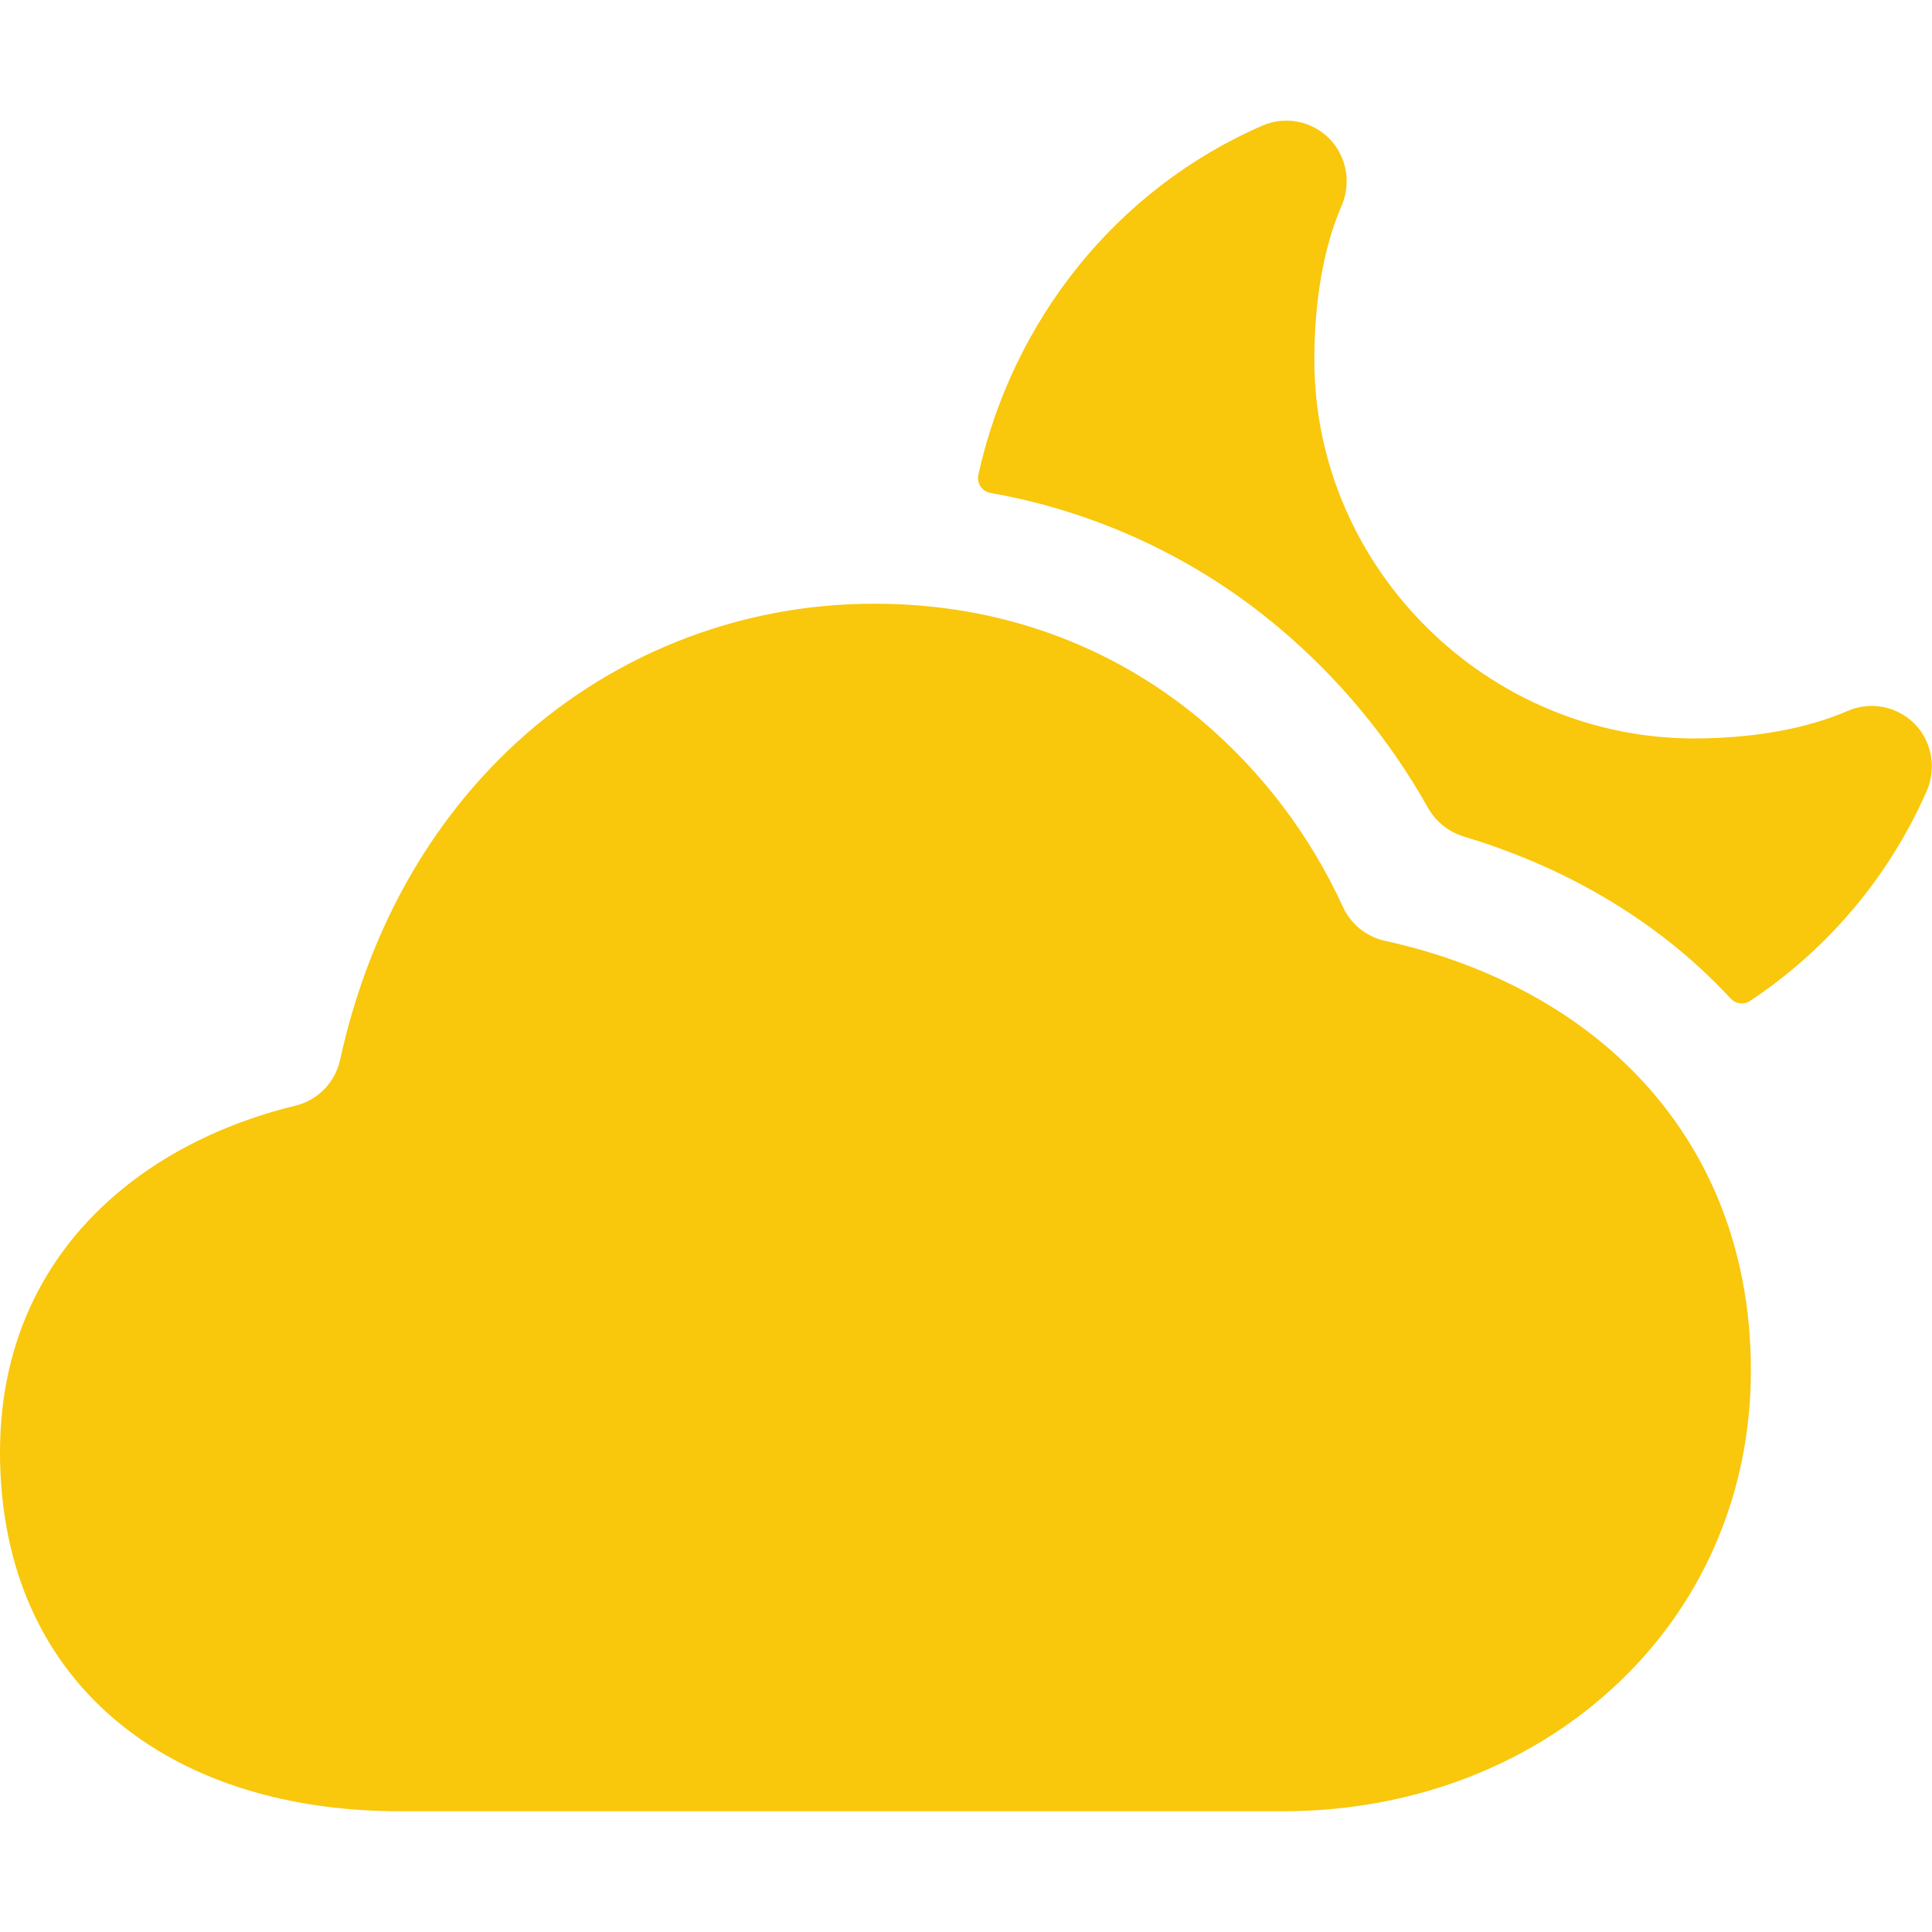 <svg width="46" height="46" viewBox="0 0 46 46" fill="none" xmlns="http://www.w3.org/2000/svg">
<path d="M30.547 43.125H9.523C6.873 43.125 4.589 42.422 2.917 41.091C1.009 39.571 0 37.317 0 34.572C0 31.927 1.086 29.698 3.145 28.127C4.232 27.295 5.588 26.674 7.037 26.325C7.299 26.261 7.538 26.123 7.726 25.929C7.913 25.735 8.042 25.492 8.099 25.228C8.741 22.305 10.098 19.794 12.081 17.884C14.435 15.62 17.578 14.361 20.844 14.375C23.748 14.375 26.427 15.332 28.592 17.141C30.034 18.357 31.189 19.877 31.974 21.592C32.067 21.795 32.206 21.974 32.379 22.114C32.552 22.254 32.756 22.352 32.974 22.401C35.13 22.87 37.054 23.819 38.51 25.146C40.589 27.043 41.688 29.632 41.688 32.631C41.688 35.583 40.508 38.28 38.363 40.225C36.307 42.096 33.53 43.125 30.547 43.125ZM45.868 18.849C45.97 18.621 46.012 18.371 45.991 18.123C45.97 17.875 45.886 17.636 45.747 17.429C45.557 17.154 45.278 16.954 44.958 16.863C44.637 16.771 44.294 16.794 43.988 16.928C43.027 17.345 41.789 17.572 40.402 17.582C35.434 17.618 31.294 13.539 31.294 8.569C31.294 7.154 31.516 5.889 31.939 4.907C32.043 4.67 32.083 4.409 32.054 4.151C32.025 3.894 31.927 3.648 31.772 3.44C31.578 3.184 31.303 3.001 30.992 2.919C30.681 2.838 30.351 2.863 30.056 2.991C26.586 4.502 24.11 7.619 23.294 11.305C23.284 11.352 23.283 11.401 23.292 11.448C23.301 11.496 23.319 11.541 23.346 11.581C23.372 11.621 23.407 11.656 23.447 11.682C23.488 11.709 23.533 11.727 23.58 11.736C26.107 12.181 28.472 13.284 30.436 14.933C31.874 16.139 33.08 17.595 33.998 19.231C34.184 19.562 34.491 19.808 34.855 19.918C37.001 20.562 38.907 21.616 40.448 23.021C40.714 23.265 40.968 23.517 41.209 23.777C41.268 23.84 41.347 23.879 41.432 23.888C41.517 23.898 41.602 23.877 41.673 23.828C43.518 22.603 44.974 20.875 45.868 18.849Z" fill="#F9C70C"/>
</svg>
